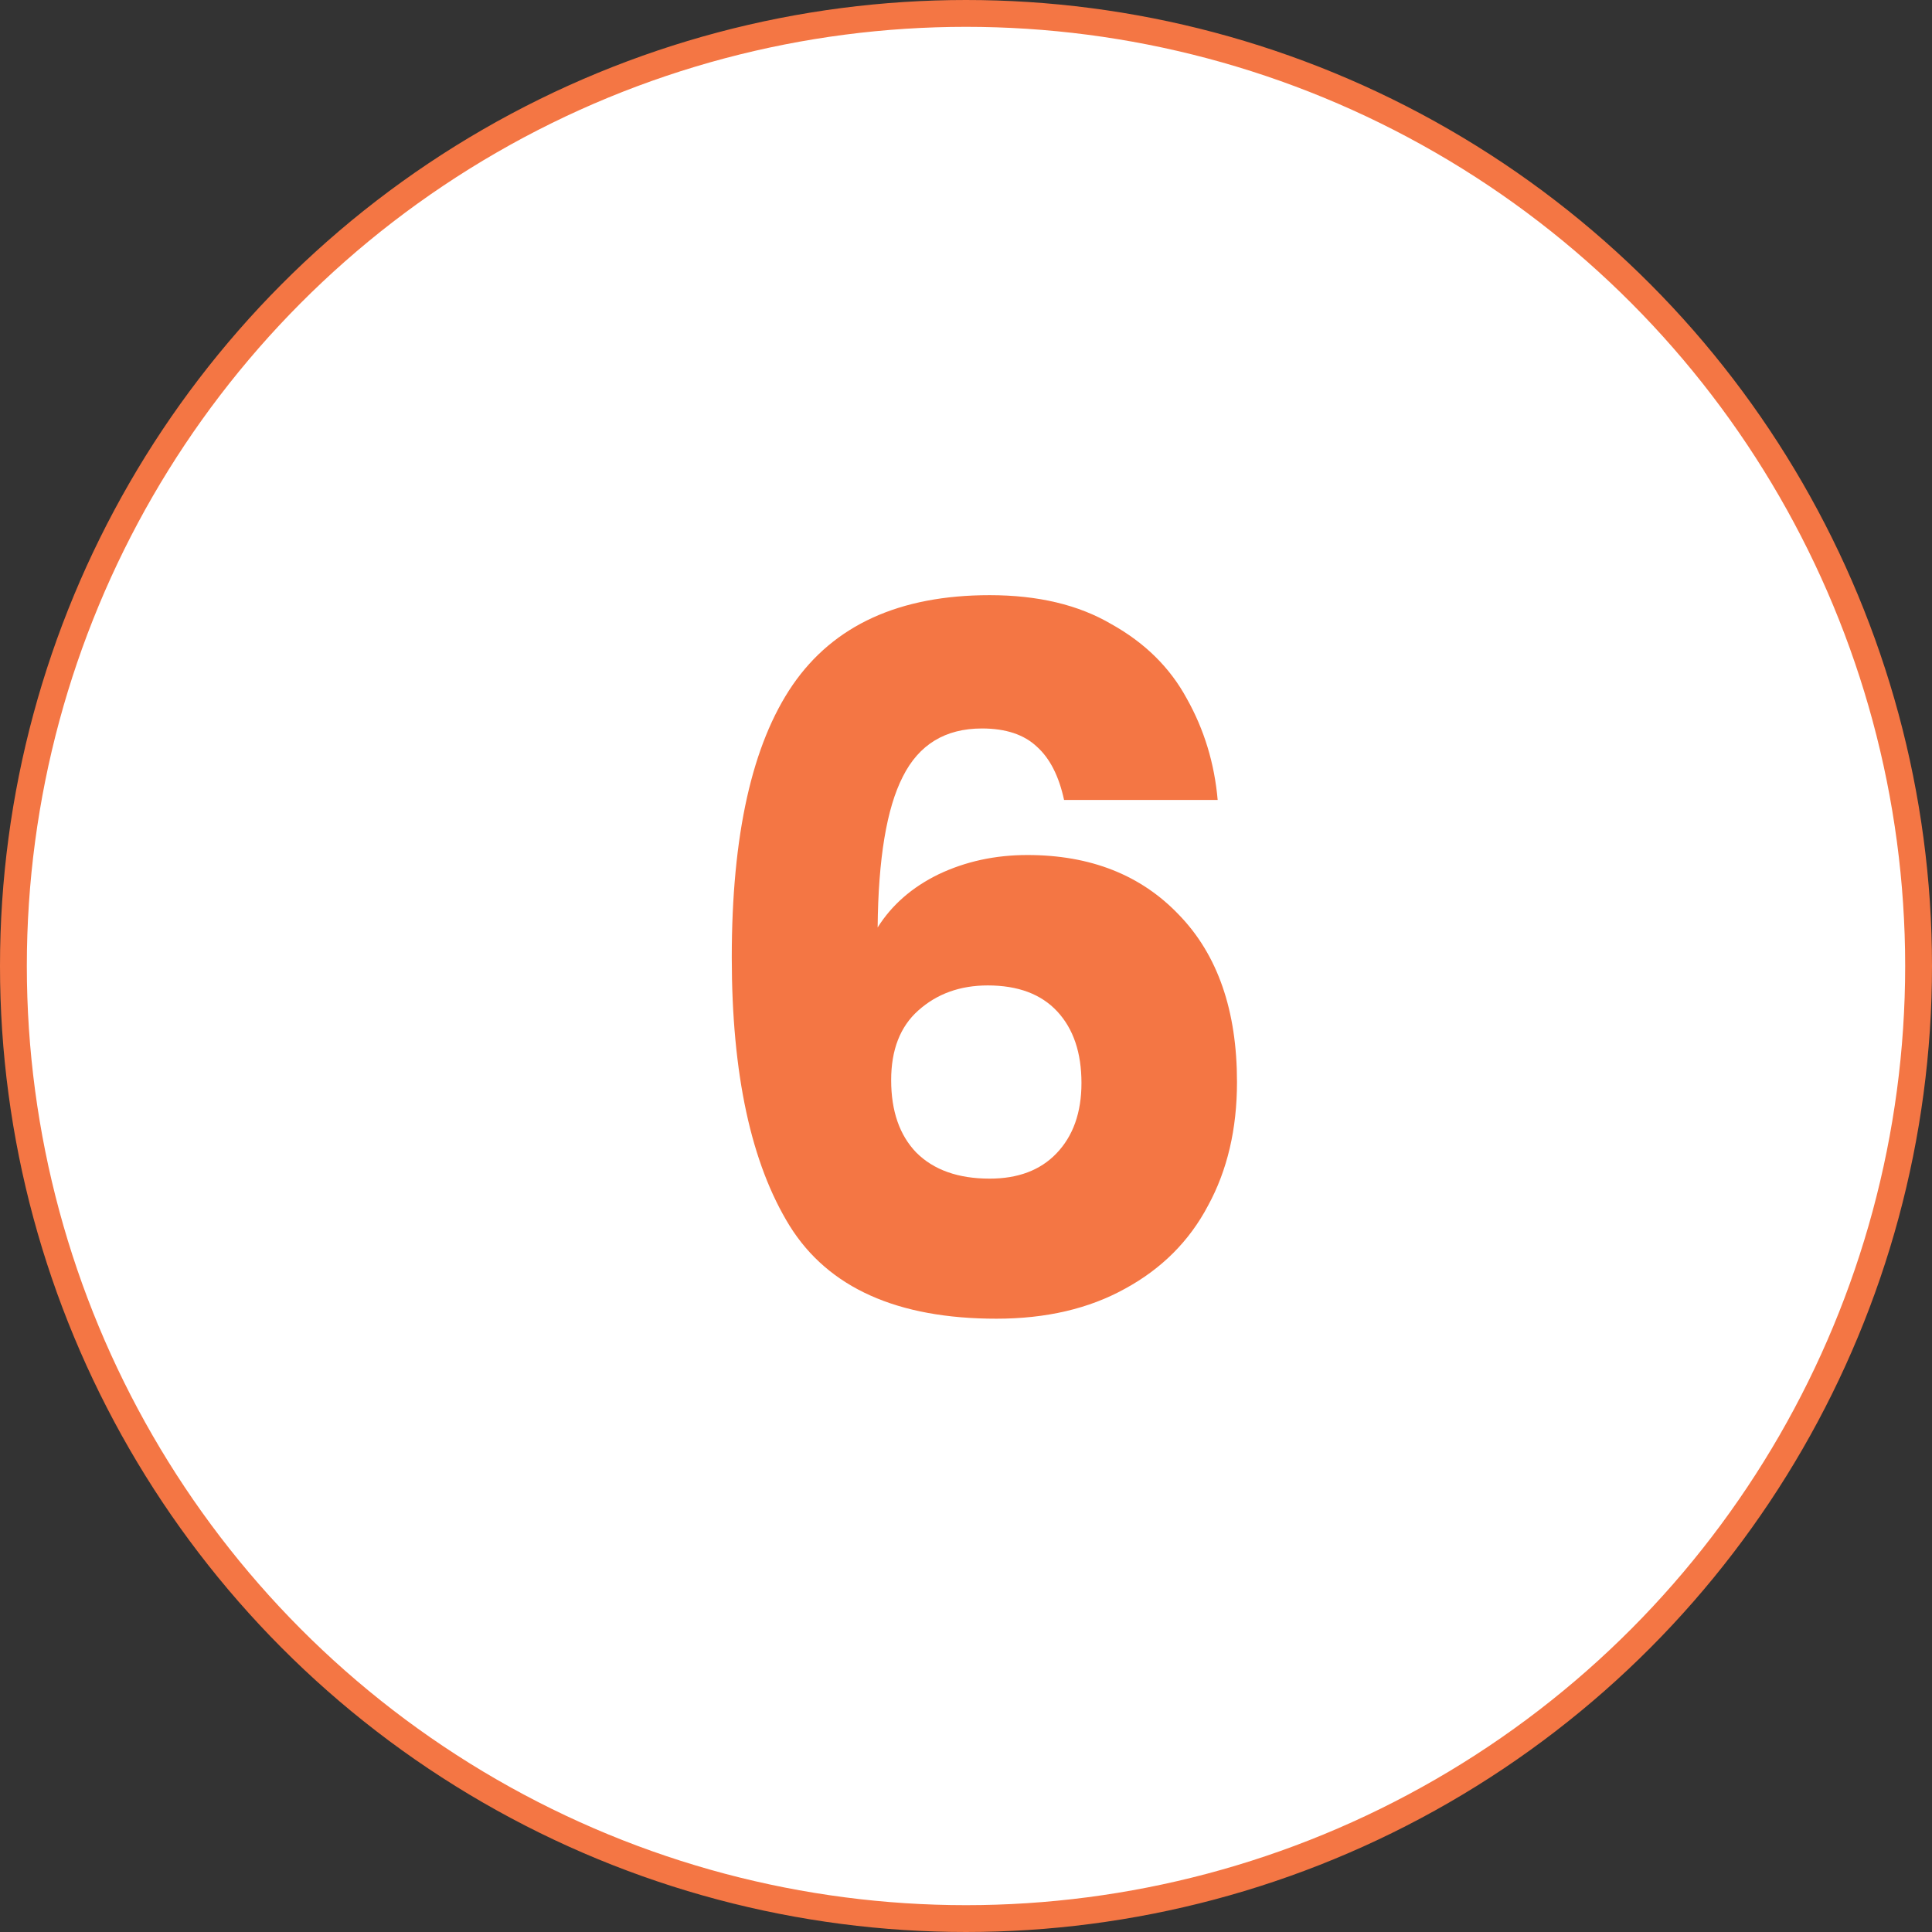 <svg xmlns="http://www.w3.org/2000/svg" width="72" height="72" viewBox="0 0 72 72" fill="none"><rect x="0" y="0" width="72" height="72" fill="#333333" stroke="none"/><circle cx="36" cy="36" r="35.5" fill="white" stroke="#F47644"></circle><path d="M39.655 29.812C39.463 28.924 39.127 28.264 38.647 27.832C38.167 27.376 37.483 27.148 36.595 27.148C35.227 27.148 34.243 27.748 33.643 28.948C33.043 30.124 32.731 31.996 32.707 34.564C33.235 33.724 33.991 33.064 34.975 32.584C35.983 32.104 37.087 31.864 38.287 31.864C40.639 31.864 42.523 32.608 43.939 34.096C45.379 35.584 46.099 37.66 46.099 40.324C46.099 42.076 45.739 43.612 45.019 44.932C44.323 46.252 43.291 47.284 41.923 48.028C40.579 48.772 38.983 49.144 37.135 49.144C33.439 49.144 30.871 47.992 29.431 45.688C27.991 43.36 27.271 40.024 27.271 35.68C27.271 31.12 28.027 27.736 29.539 25.528C31.075 23.296 33.523 22.18 36.883 22.18C38.683 22.18 40.195 22.54 41.419 23.26C42.667 23.956 43.603 24.88 44.227 26.032C44.875 27.184 45.259 28.444 45.379 29.812H39.655ZM36.811 36.724C35.779 36.724 34.915 37.036 34.219 37.66C33.547 38.26 33.211 39.124 33.211 40.252C33.211 41.404 33.523 42.304 34.147 42.952C34.795 43.6 35.707 43.924 36.883 43.924C37.939 43.924 38.767 43.612 39.367 42.988C39.991 42.34 40.303 41.464 40.303 40.36C40.303 39.232 40.003 38.344 39.403 37.696C38.803 37.048 37.939 36.724 36.811 36.724Z" fill="#F47644"></path></svg>
